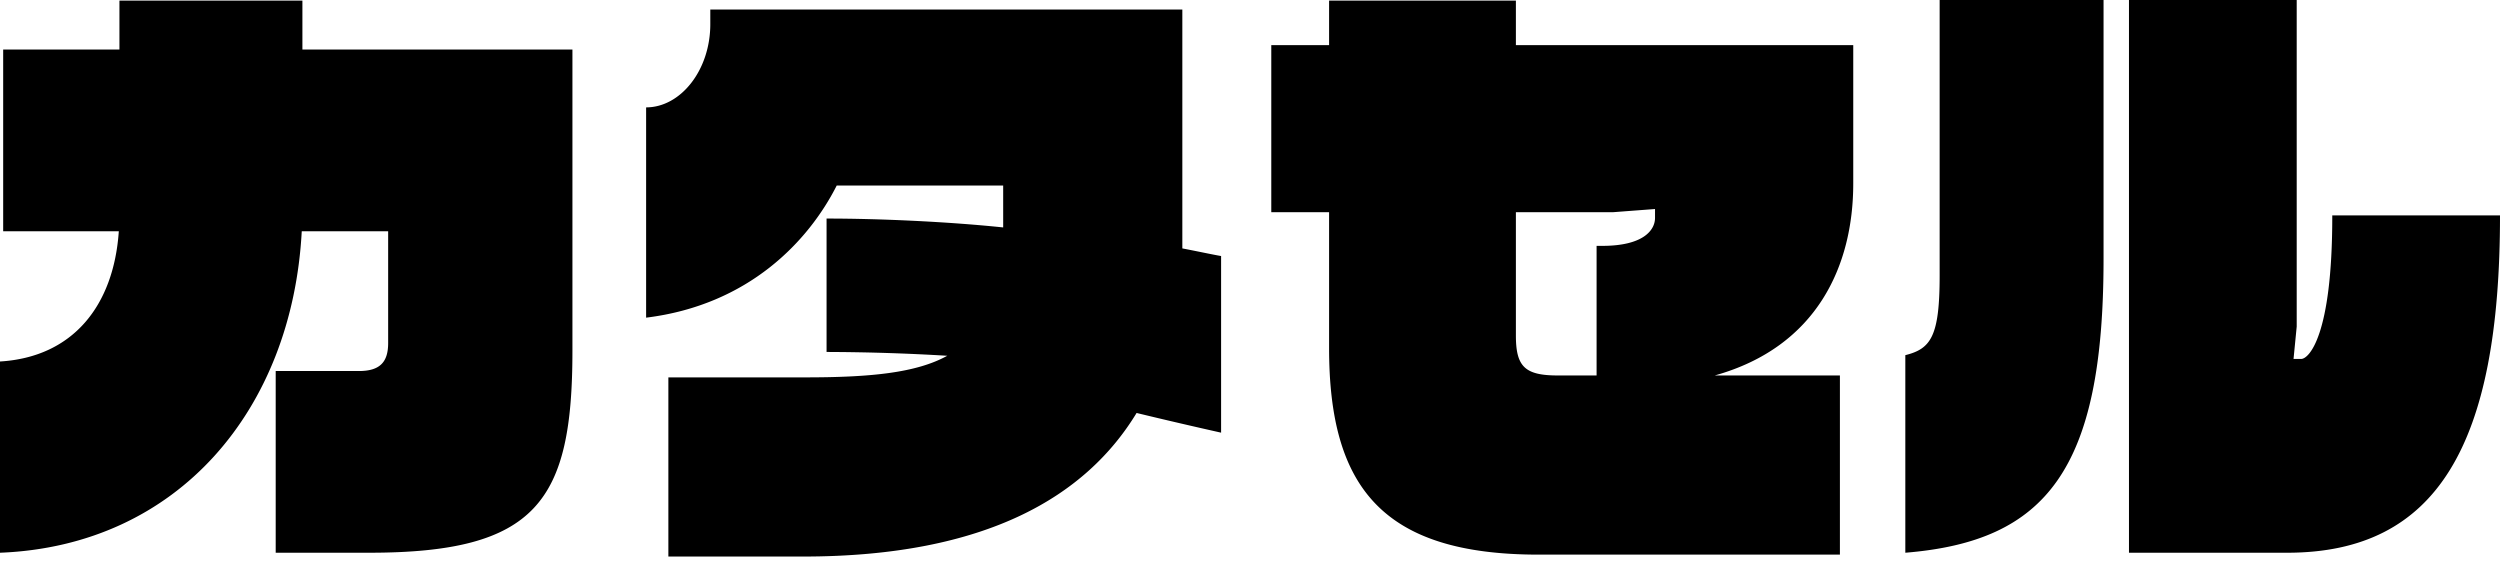 <svg xmlns="http://www.w3.org/2000/svg" width="107" height="24" fill="none"><path d="M107 9.218v-.054.054zm-16.968 1.876V0h-7.015v11.801c0 2.61-.38 3.127-1.469 3.4v8.456c6.037-.49 8.484-3.562 8.484-12.563zM107 9.218c0 9.816-2.692 14.439-9.11 14.439h-6.77V0h7.179v13.977l-.136 1.386h.326c.326 0 1.332-.979 1.332-6.09v-.055H107zm-27.681-1.36c0 3.508-1.55 6.989-5.928 8.212h5.357v7.668h-12.89c-6.661 0-8.973-2.855-8.973-8.837V9.082h-2.474V1.931h2.474V.027h7.995v1.904h14.439v5.927zm-8.484 1.469v-.381l-1.795.136h-4.16v5.275c0 1.333.38 1.713 1.794 1.713h1.66v-5.547h.244c1.767 0 2.257-.68 2.257-1.196zm-18.572 9.191a216.51 216.51 0 01-3.617-.843c-2.148 3.535-6.39 6.145-14.276 6.145h-5.764v-7.668h5.846c2.8 0 4.759-.19 6.091-.925a89.621 89.621 0 00-5.166-.163v-5.71c2.284 0 5.22.136 7.559.38V7.94h-7.124c-1.197 2.366-3.753 5.112-8.158 5.656v-9c1.468 0 2.747-1.578 2.747-3.563V.408h20.203v10.224c.707.136 1.333.272 1.659.326v7.56zM24.5 15.01c0 6.444-1.523 8.647-8.701 8.647H11.8V15.88h3.562c.898 0 1.251-.38 1.251-1.197V9.899h-3.698C12.508 17.512 7.641 23.358 0 23.657v-8.185c3.127-.19 4.867-2.393 5.085-5.574H.136V2.12h4.976V.027h7.831v2.094H24.5V15.01z" fill="#000"/></svg>